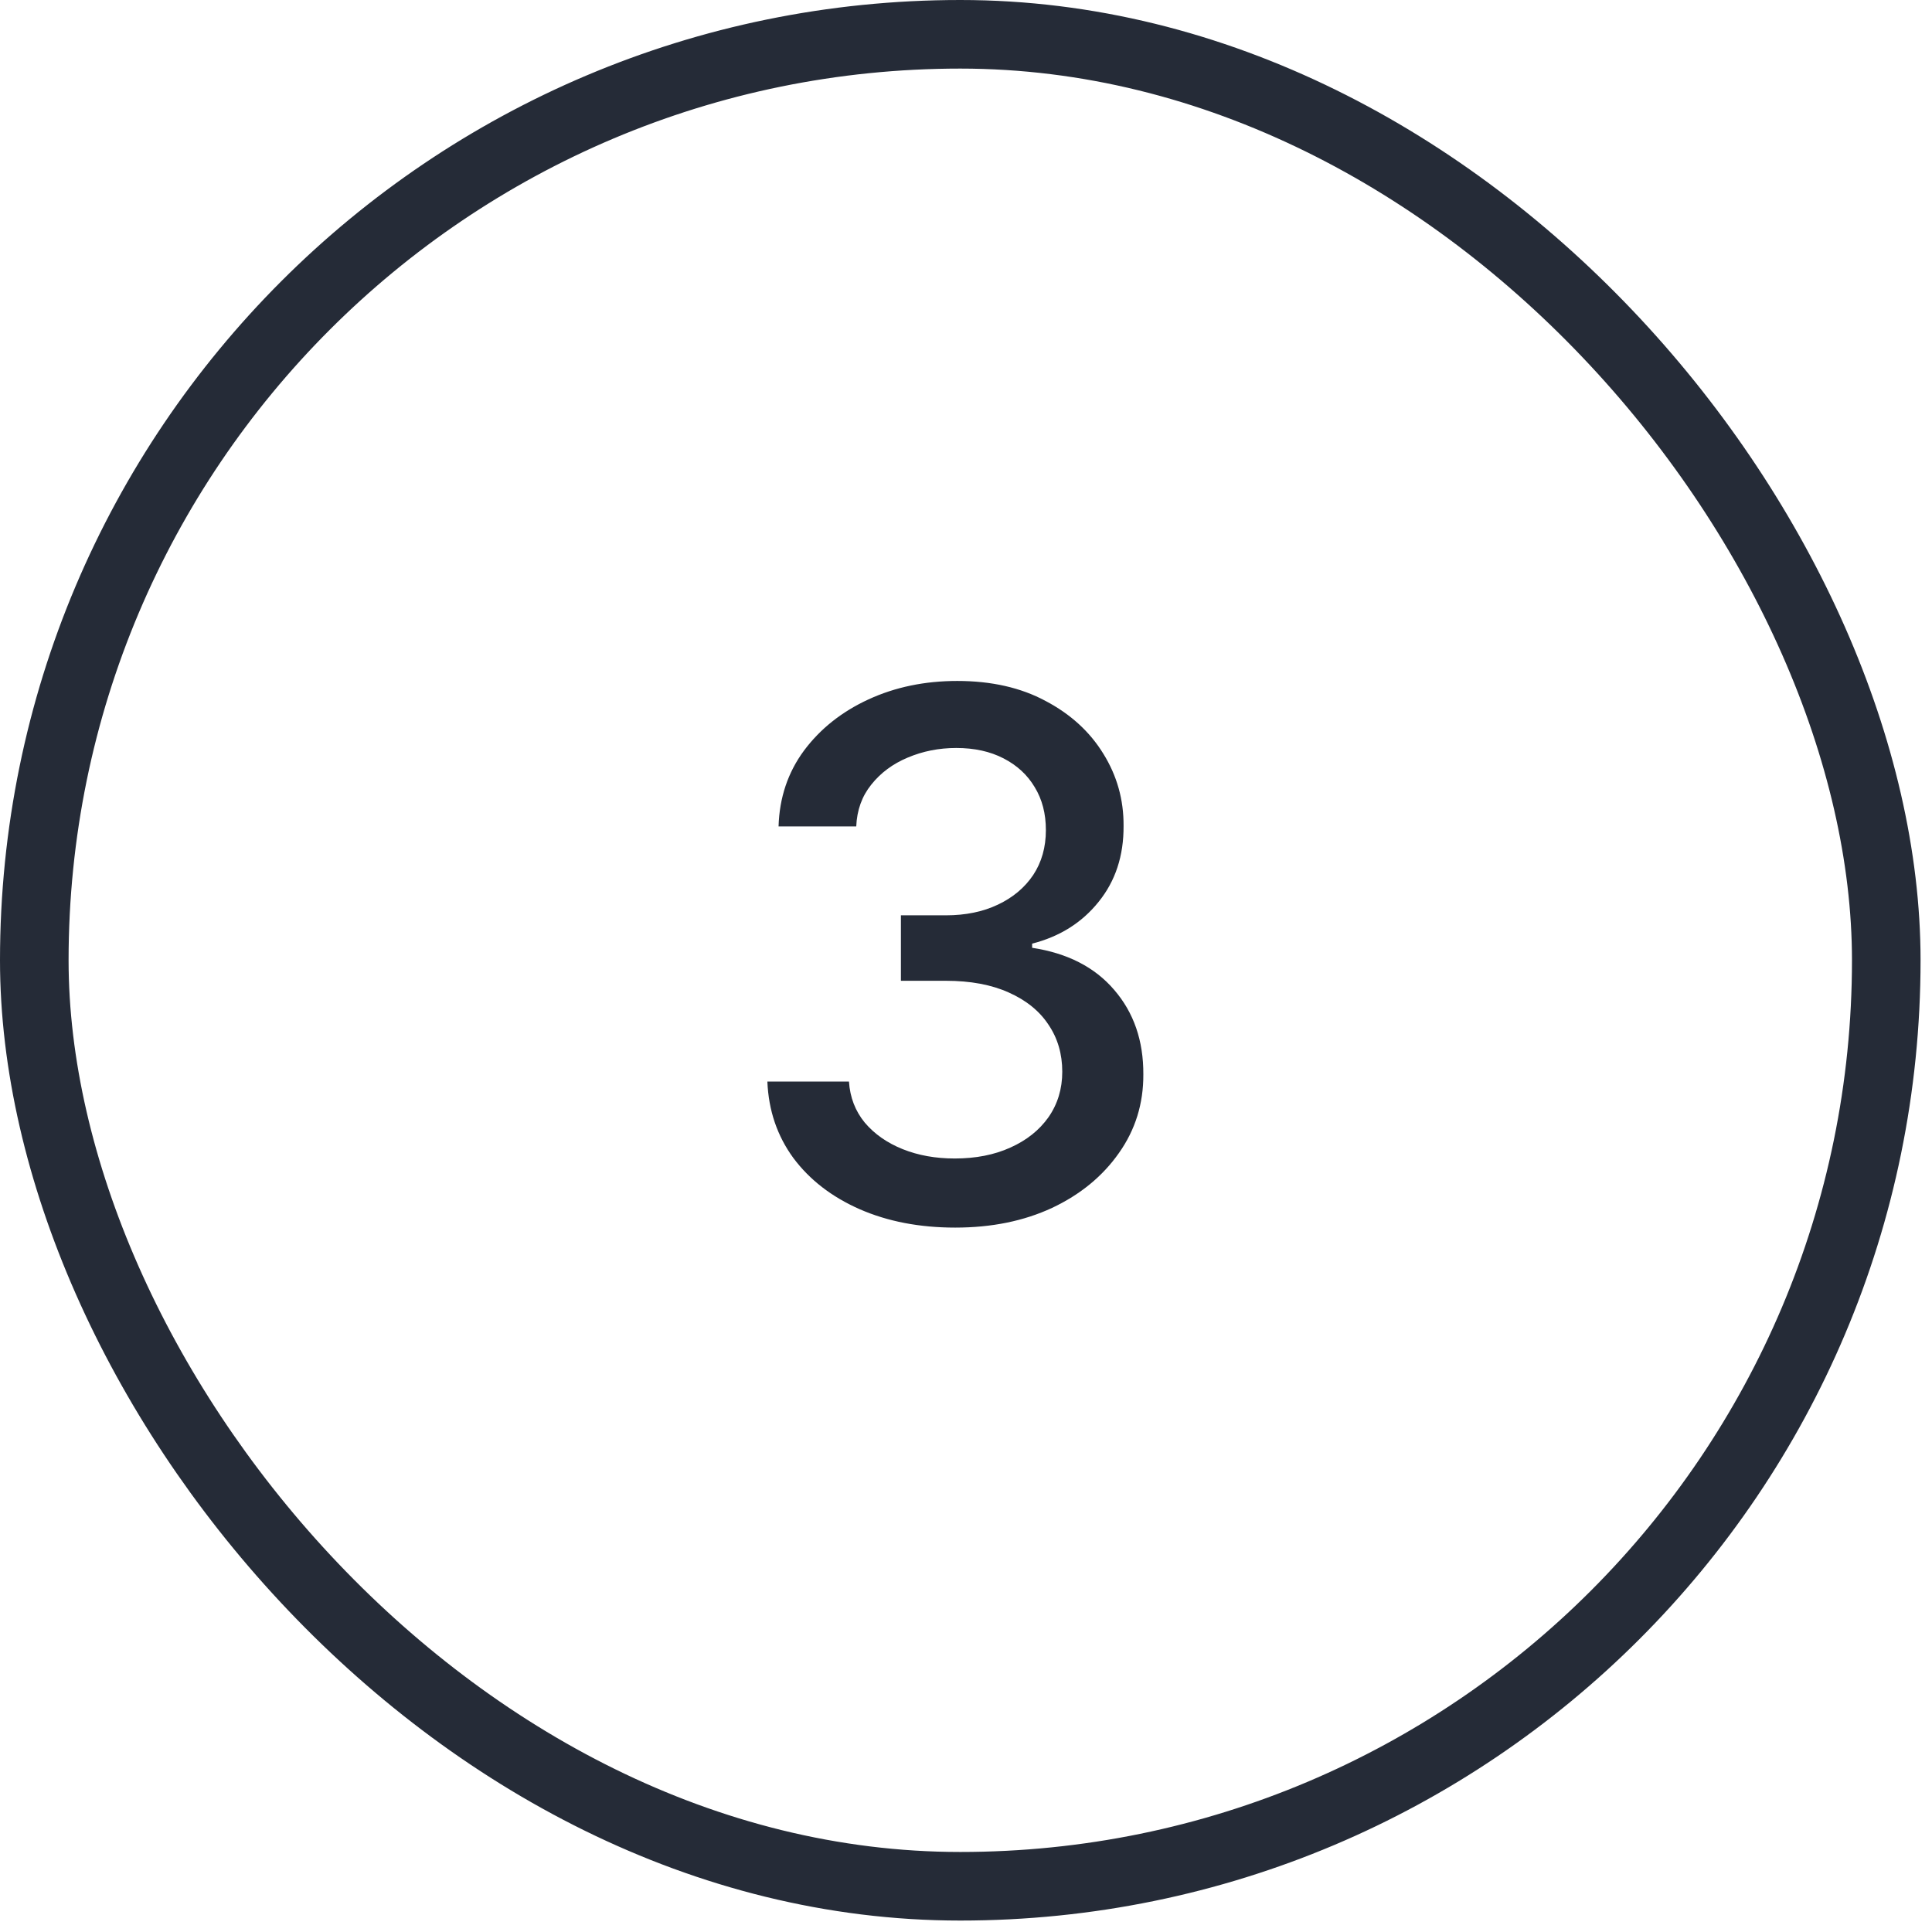 <?xml version="1.0" encoding="UTF-8"?> <svg xmlns="http://www.w3.org/2000/svg" width="52" height="52" viewBox="0 0 52 52" fill="none"><rect x="0.923" y="0.923" width="49.846" height="49.846" rx="24.923" stroke="#252B37" stroke-width="1.846"></rect><path d="M25.71 33.041C24.75 33.041 23.892 32.876 23.136 32.545C22.386 32.214 21.791 31.755 21.353 31.167C20.92 30.575 20.686 29.89 20.654 29.111H22.85C22.878 29.536 23.02 29.904 23.276 30.216C23.537 30.524 23.878 30.762 24.297 30.93C24.717 31.098 25.183 31.181 25.696 31.181C26.26 31.181 26.759 31.084 27.192 30.888C27.631 30.692 27.973 30.419 28.22 30.07C28.467 29.715 28.591 29.307 28.591 28.846C28.591 28.366 28.467 27.944 28.22 27.58C27.978 27.212 27.621 26.923 27.15 26.713C26.684 26.503 26.12 26.398 25.458 26.398H24.248V24.636H25.458C25.989 24.636 26.456 24.54 26.857 24.349C27.262 24.158 27.579 23.892 27.808 23.552C28.036 23.207 28.15 22.804 28.15 22.342C28.15 21.899 28.05 21.515 27.85 21.188C27.654 20.857 27.374 20.599 27.011 20.412C26.652 20.226 26.227 20.132 25.738 20.132C25.272 20.132 24.836 20.219 24.43 20.391C24.029 20.559 23.703 20.801 23.451 21.118C23.199 21.431 23.064 21.806 23.046 22.244H20.955C20.978 21.47 21.206 20.79 21.64 20.202C22.078 19.615 22.656 19.156 23.374 18.825C24.092 18.494 24.889 18.328 25.766 18.328C26.684 18.328 27.477 18.508 28.143 18.867C28.815 19.221 29.332 19.694 29.696 20.286C30.064 20.878 30.246 21.526 30.241 22.23C30.246 23.032 30.022 23.713 29.57 24.272C29.122 24.832 28.526 25.207 27.78 25.398V25.51C28.731 25.655 29.467 26.032 29.989 26.643C30.516 27.254 30.777 28.011 30.773 28.916C30.777 29.703 30.558 30.41 30.115 31.035C29.677 31.659 29.078 32.151 28.318 32.51C27.558 32.864 26.689 33.041 25.71 33.041Z" fill="#252B37"></path></svg> 